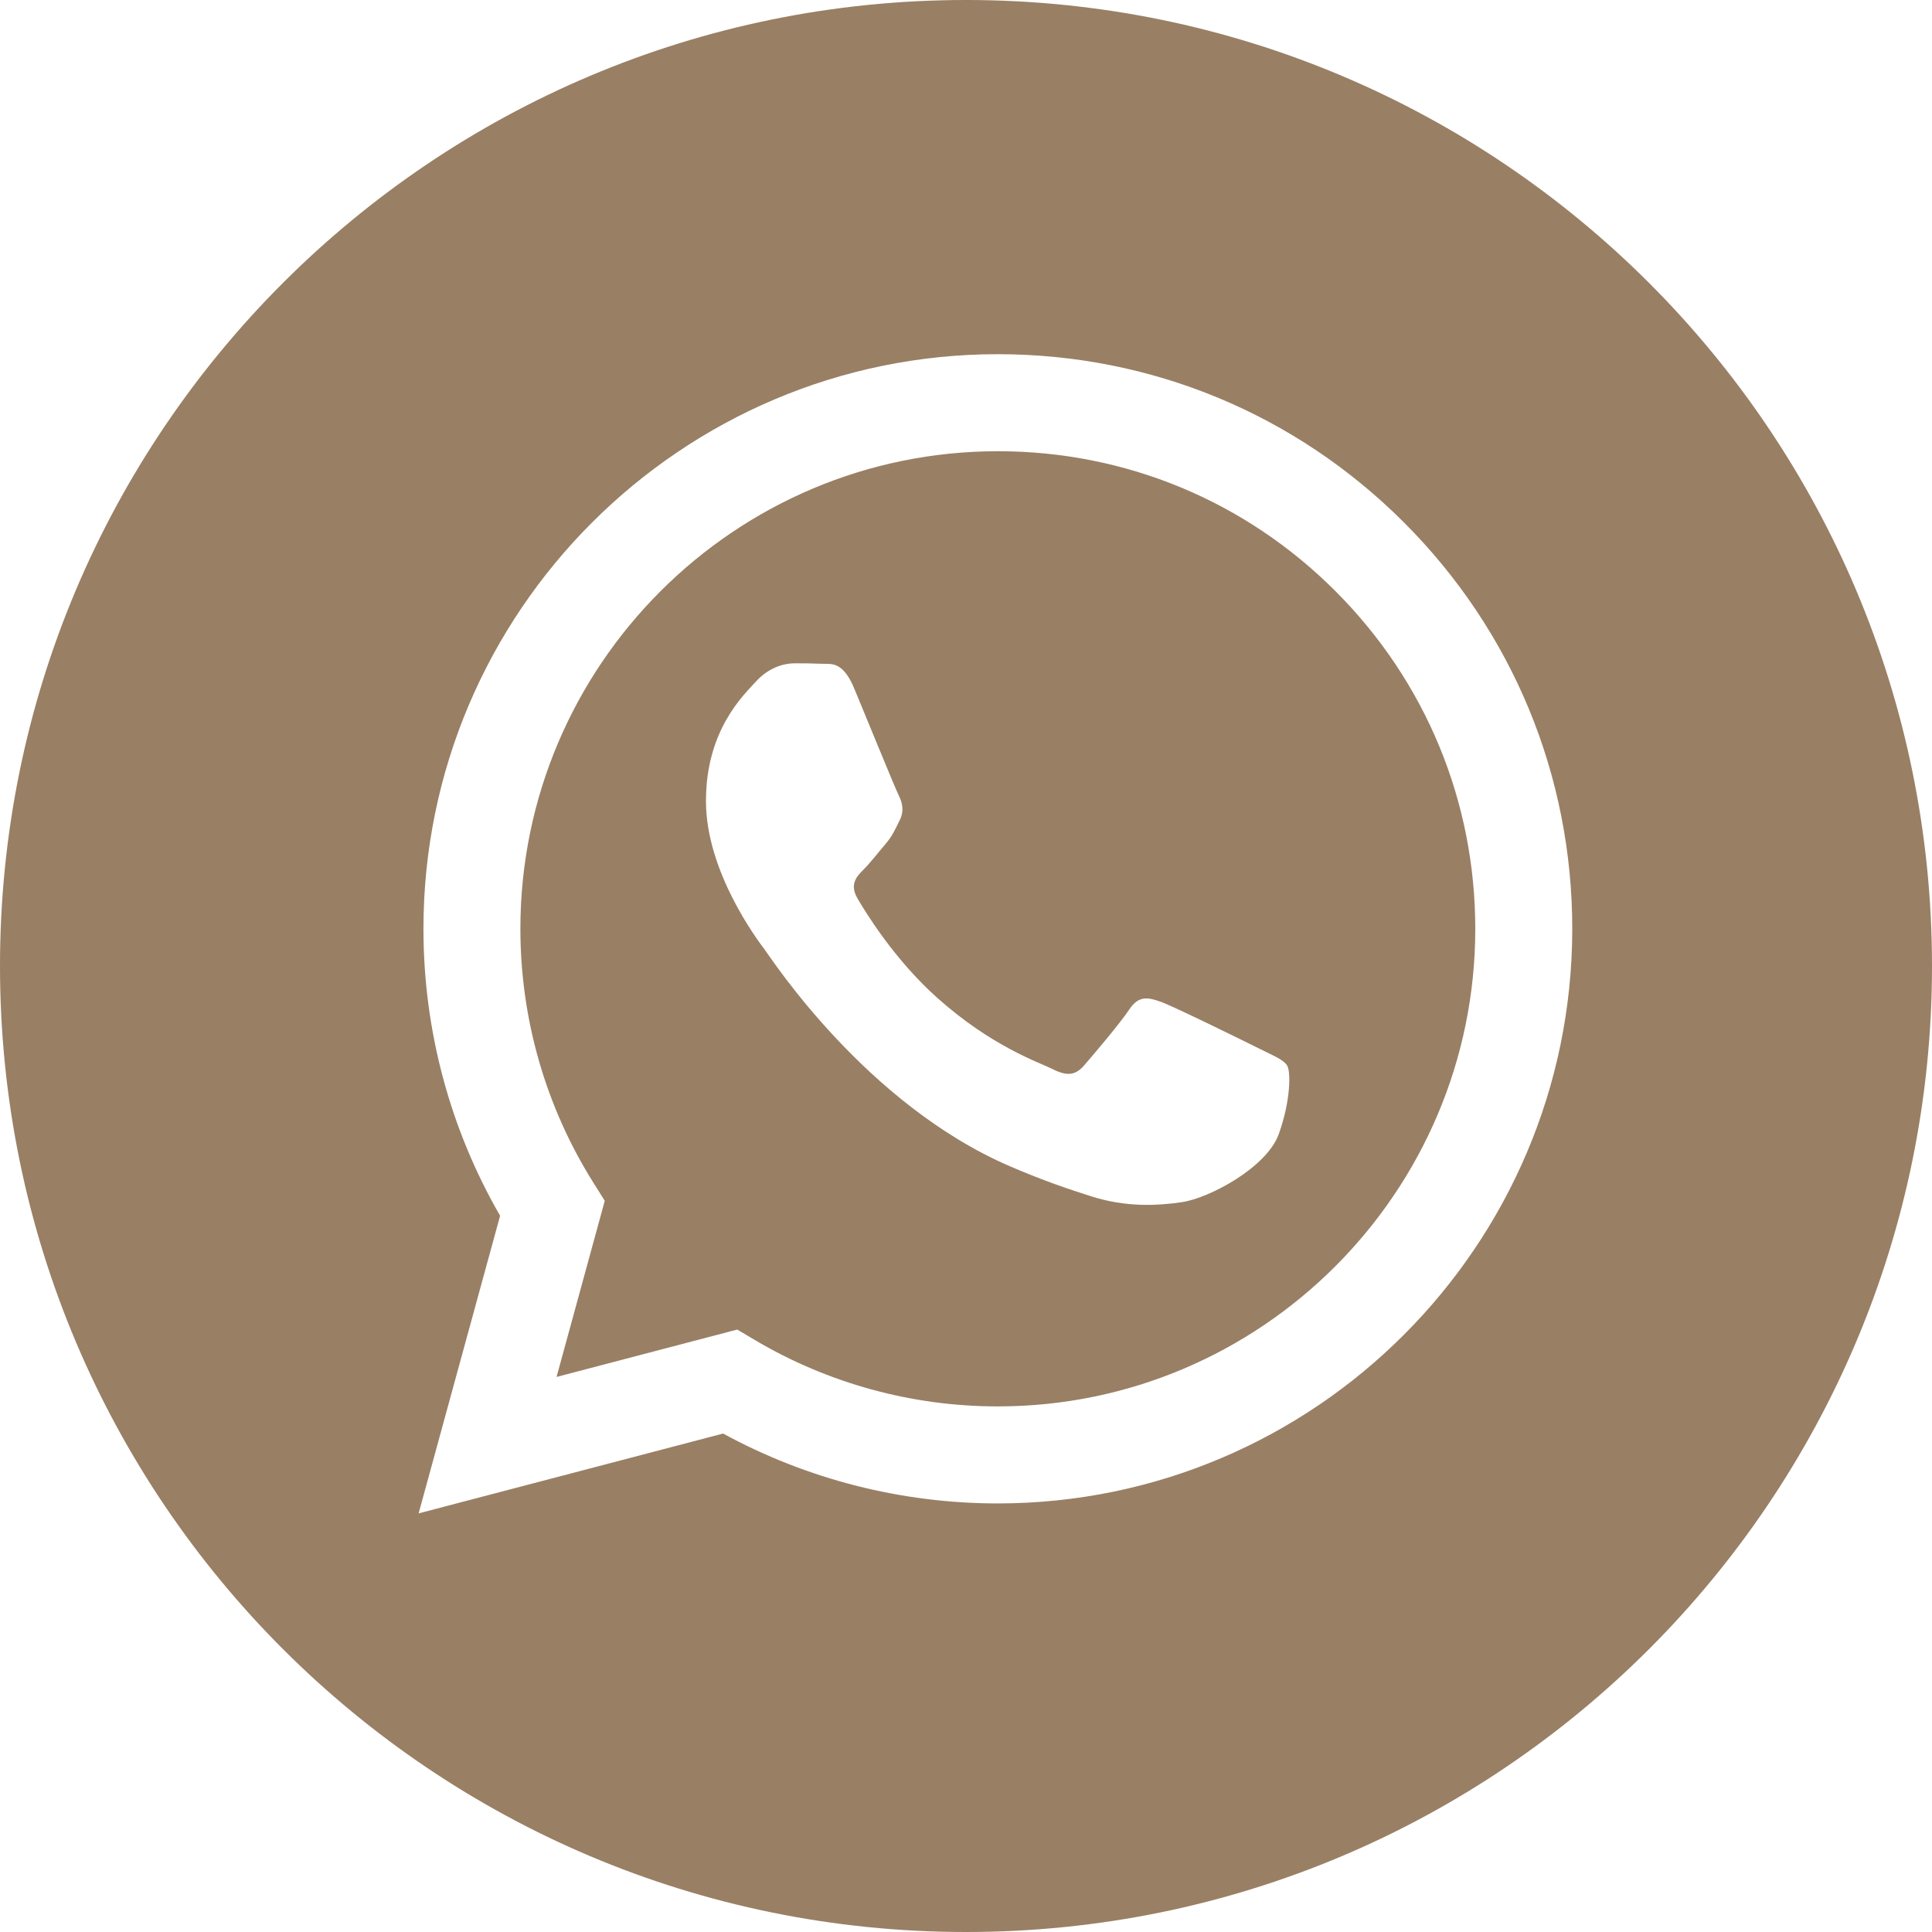 <?xml version="1.0" encoding="UTF-8"?> <svg xmlns="http://www.w3.org/2000/svg" width="40" height="40" viewBox="0 0 40 40" fill="none"><path d="M20 0C31.046 2.57703e-07 40 8.954 40 20C40 31.046 31.046 40 20 40C8.954 40 2.5772e-07 31.046 0 20C0 8.954 8.954 0 20 0ZM20.659 7.333C14.104 7.333 8.769 12.668 8.767 19.226C8.766 21.322 9.313 23.367 10.354 25.171L8.667 31.333L14.971 29.68C16.708 30.627 18.664 31.126 20.654 31.127H20.659C27.216 31.124 32.549 25.79 32.552 19.234C32.553 16.057 31.317 13.069 29.072 10.821C26.827 8.573 23.841 7.334 20.659 7.333Z" fill="#997F64"></path><path d="M20.663 9.342C23.303 9.343 25.785 10.372 27.651 12.241C29.517 14.109 30.545 16.593 30.544 19.234C30.542 24.684 26.107 29.118 20.659 29.118H20.655C18.882 29.118 17.142 28.641 15.624 27.741L15.264 27.527L11.523 28.508L12.521 24.861L12.286 24.487C11.297 22.913 10.774 21.094 10.774 19.226C10.777 13.776 15.211 9.342 20.663 9.342ZM16.449 13.733C16.251 13.733 15.929 13.807 15.656 14.105C15.384 14.402 14.616 15.122 14.616 16.584C14.616 18.047 15.681 19.46 15.83 19.658C15.981 19.861 17.928 22.859 20.906 24.145C21.615 24.451 22.168 24.634 22.6 24.771C23.311 24.997 23.96 24.965 24.472 24.889C25.043 24.804 26.23 24.17 26.477 23.476C26.725 22.782 26.725 22.187 26.65 22.063C26.576 21.939 26.378 21.864 26.081 21.715C25.783 21.566 24.323 20.848 24.051 20.748C23.779 20.649 23.58 20.6 23.382 20.898C23.184 21.195 22.615 21.864 22.441 22.063C22.268 22.261 22.095 22.286 21.798 22.137C21.501 21.988 20.543 21.674 19.408 20.662C18.525 19.875 17.928 18.901 17.755 18.604C17.582 18.306 17.736 18.145 17.885 17.997C18.018 17.864 18.183 17.65 18.331 17.477C18.48 17.303 18.529 17.179 18.628 16.981C18.727 16.782 18.678 16.609 18.604 16.46C18.529 16.311 17.934 14.849 17.686 14.254C17.445 13.675 17.201 13.752 17.019 13.743C16.846 13.735 16.647 13.733 16.449 13.733Z" fill="#997F64"></path></svg> 